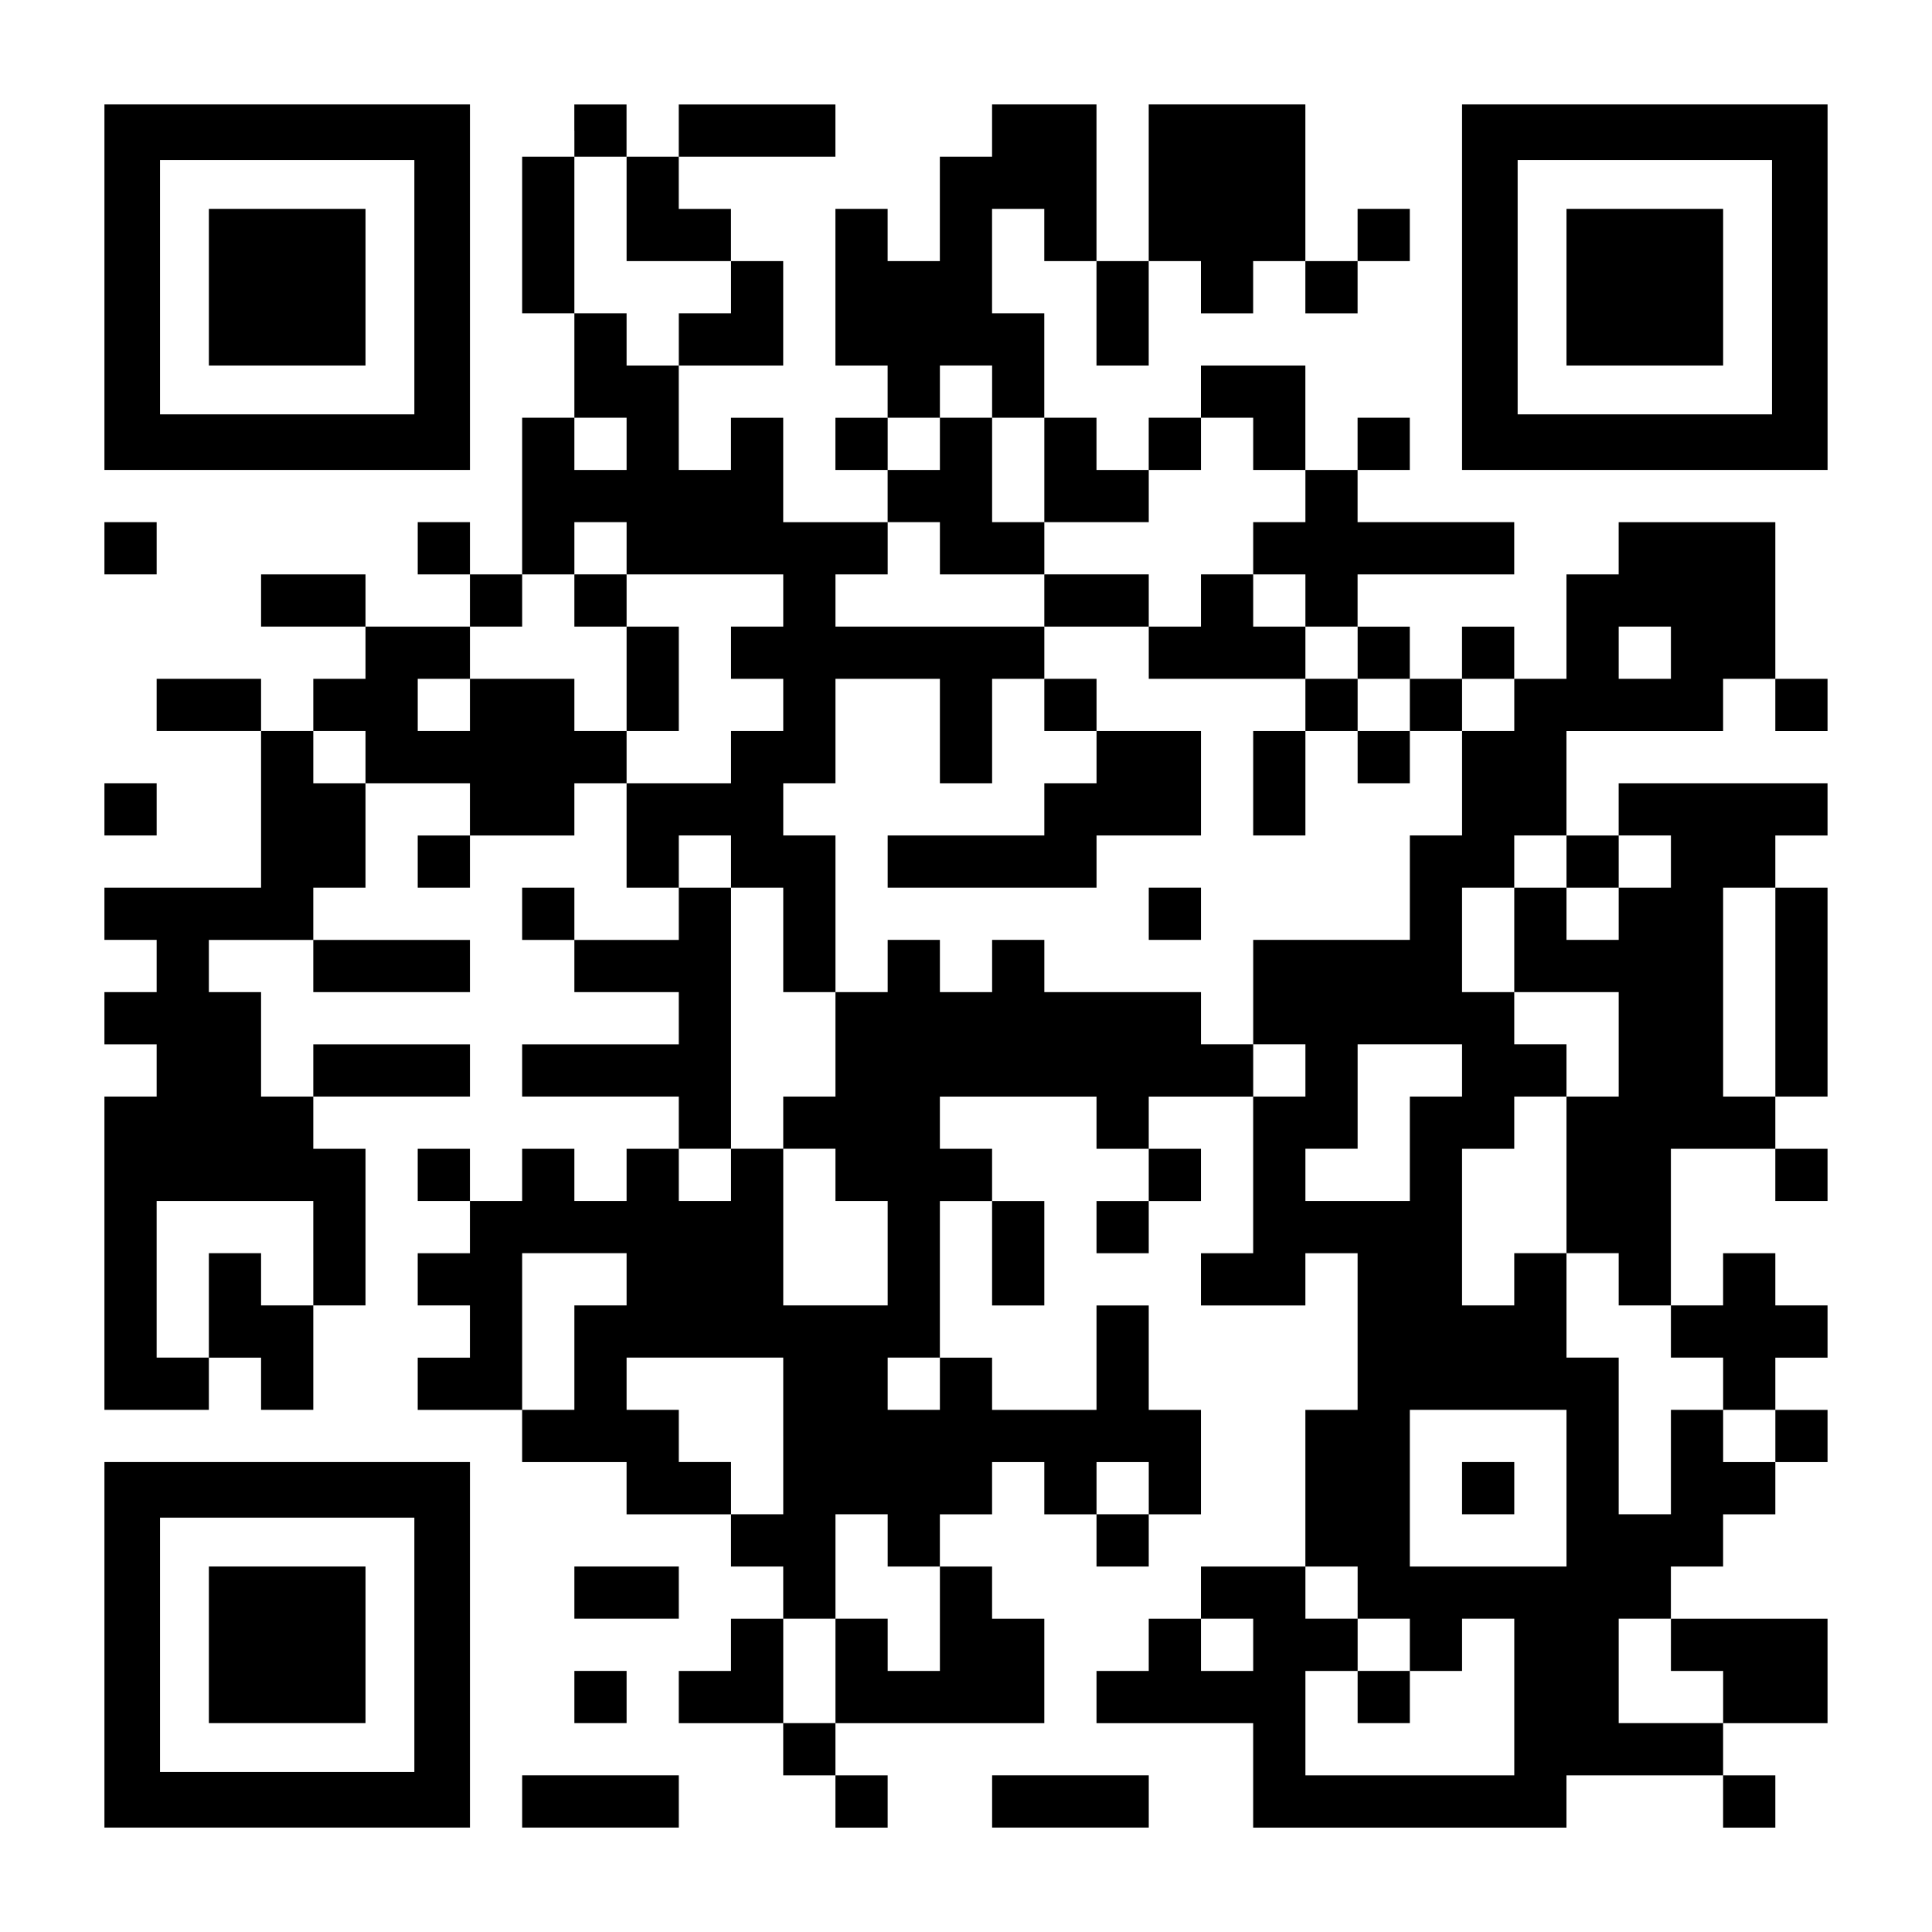 <?xml version="1.0" encoding="UTF-8" standalone="yes"?>
<svg version="1.0" xmlns="http://www.w3.org/2000/svg" width="1147px" height="1147px" viewBox="0 0 1147 1147" preserveAspectRatio="xMidYMid meet">
  <g transform="translate(0,1147) scale(0.1,-0.1)" fill="#000000" stroke="none">
    <path d="M620 9765 l0 -1085 1085 0 1085 0 0 1085 0 1085 -1085 0 -1085 0 0
-1085z m1840 0 l0 -755 -755 0 -755 0 0 755 0 755 755 0 755 0 0 -755z"/>
    <path d="M1240 9765 l0 -465 465 0 465 0 0 465 0 465 -465 0 -465 0 0 -465z"/>
    <path d="M3410 10695 l0 -155 -155 0 -155 0 0 -465 0 -465 155 0 155 0 0 -310
0 -310 -155 0 -155 0 0 -465 0 -465 -155 0 -155 0 0 155 0 155 -155 0 -155 0
0 -155 0 -155 155 0 155 0 0 -155 0 -155 -310 0 -310 0 0 155 0 155 -310 0
-310 0 0 -155 0 -155 310 0 310 0 0 -155 0 -155 -155 0 -155 0 0 -155 0 -155
-155 0 -155 0 0 155 0 155 -310 0 -310 0 0 -155 0 -155 310 0 310 0 0 -465 0
-465 -465 0 -465 0 0 -155 0 -155 155 0 155 0 0 -155 0 -155 -155 0 -155 0 0
-155 0 -155 155 0 155 0 0 -155 0 -155 -155 0 -155 0 0 -930 0 -930 310 0 310
0 0 155 0 155 155 0 155 0 0 -155 0 -155 155 0 155 0 0 310 0 310 155 0 155 0
0 465 0 465 -155 0 -155 0 0 155 0 155 465 0 465 0 0 155 0 155 -465 0 -465 0
0 -155 0 -155 -155 0 -155 0 0 310 0 310 -155 0 -155 0 0 155 0 155 310 0 310
0 0 -155 0 -155 465 0 465 0 0 155 0 155 -465 0 -465 0 0 155 0 155 155 0 155
0 0 310 0 310 310 0 310 0 0 -155 0 -155 -155 0 -155 0 0 -155 0 -155 155 0
155 0 0 155 0 155 310 0 310 0 0 155 0 155 155 0 155 0 0 -310 0 -310 155 0
155 0 0 -155 0 -155 -310 0 -310 0 0 155 0 155 -155 0 -155 0 0 -155 0 -155
155 0 155 0 0 -155 0 -155 310 0 310 0 0 -155 0 -155 -465 0 -465 0 0 -155 0
-155 465 0 465 0 0 -155 0 -155 -155 0 -155 0 0 -155 0 -155 -155 0 -155 0 0
155 0 155 -155 0 -155 0 0 -155 0 -155 -155 0 -155 0 0 155 0 155 -155 0 -155
0 0 -155 0 -155 155 0 155 0 0 -155 0 -155 -155 0 -155 0 0 -155 0 -155 155 0
155 0 0 -155 0 -155 -155 0 -155 0 0 -155 0 -155 310 0 310 0 0 -155 0 -155
310 0 310 0 0 -155 0 -155 310 0 310 0 0 -155 0 -155 155 0 155 0 0 -155 0
-155 -155 0 -155 0 0 -155 0 -155 -155 0 -155 0 0 -155 0 -155 310 0 310 0 0
-155 0 -155 155 0 155 0 0 -155 0 -155 155 0 155 0 0 155 0 155 -155 0 -155 0
0 155 0 155 620 0 620 0 0 310 0 310 -155 0 -155 0 0 155 0 155 -155 0 -155 0
0 155 0 155 155 0 155 0 0 155 0 155 155 0 155 0 0 -155 0 -155 155 0 155 0 0
-155 0 -155 155 0 155 0 0 155 0 155 155 0 155 0 0 310 0 310 -155 0 -155 0 0
310 0 310 -155 0 -155 0 0 -310 0 -310 -310 0 -310 0 0 155 0 155 -155 0 -155
0 0 465 0 465 155 0 155 0 0 -310 0 -310 155 0 155 0 0 310 0 310 -155 0 -155
0 0 155 0 155 -155 0 -155 0 0 155 0 155 465 0 465 0 0 -155 0 -155 155 0 155
0 0 -155 0 -155 -155 0 -155 0 0 -155 0 -155 155 0 155 0 0 155 0 155 155 0
155 0 0 155 0 155 -155 0 -155 0 0 155 0 155 310 0 310 0 0 -465 0 -465 -155
0 -155 0 0 -155 0 -155 310 0 310 0 0 155 0 155 155 0 155 0 0 -465 0 -465
-155 0 -155 0 0 -465 0 -465 -310 0 -310 0 0 -155 0 -155 -155 0 -155 0 0
-155 0 -155 -155 0 -155 0 0 -155 0 -155 465 0 465 0 0 -310 0 -310 930 0 930
0 0 155 0 155 465 0 465 0 0 -155 0 -155 155 0 155 0 0 155 0 155 -155 0 -155
0 0 155 0 155 310 0 310 0 0 310 0 310 -465 0 -465 0 0 155 0 155 155 0 155 0
0 155 0 155 155 0 155 0 0 155 0 155 155 0 155 0 0 155 0 155 -155 0 -155 0 0
155 0 155 155 0 155 0 0 155 0 155 -155 0 -155 0 0 155 0 155 -155 0 -155 0 0
-155 0 -155 -155 0 -155 0 0 465 0 465 310 0 310 0 0 -155 0 -155 155 0 155 0
0 155 0 155 -155 0 -155 0 0 155 0 155 155 0 155 0 0 620 0 620 -155 0 -155 0
0 155 0 155 155 0 155 0 0 155 0 155 -620 0 -620 0 0 -155 0 -155 -155 0 -155
0 0 310 0 310 465 0 465 0 0 155 0 155 155 0 155 0 0 -155 0 -155 155 0 155 0
0 155 0 155 -155 0 -155 0 0 465 0 465 -465 0 -465 0 0 -155 0 -155 -155 0
-155 0 0 -310 0 -310 -155 0 -155 0 0 155 0 155 -155 0 -155 0 0 -155 0 -155
-155 0 -155 0 0 155 0 155 -155 0 -155 0 0 155 0 155 465 0 465 0 0 155 0 155
-465 0 -465 0 0 155 0 155 155 0 155 0 0 155 0 155 -155 0 -155 0 0 -155 0
-155 -155 0 -155 0 0 310 0 310 -310 0 -310 0 0 -155 0 -155 -155 0 -155 0 0
-155 0 -155 -155 0 -155 0 0 155 0 155 -155 0 -155 0 0 310 0 310 -155 0 -155
0 0 310 0 310 155 0 155 0 0 -155 0 -155 155 0 155 0 0 -310 0 -310 155 0 155
0 0 310 0 310 155 0 155 0 0 -155 0 -155 155 0 155 0 0 155 0 155 155 0 155 0
0 -155 0 -155 155 0 155 0 0 155 0 155 155 0 155 0 0 155 0 155 -155 0 -155 0
0 -155 0 -155 -155 0 -155 0 0 465 0 465 -465 0 -465 0 0 -465 0 -465 -155 0
-155 0 0 465 0 465 -310 0 -310 0 0 -155 0 -155 -155 0 -155 0 0 -310 0 -310
-155 0 -155 0 0 155 0 155 -155 0 -155 0 0 -465 0 -465 155 0 155 0 0 -155 0
-155 -155 0 -155 0 0 -155 0 -155 155 0 155 0 0 -155 0 -155 -310 0 -310 0 0
310 0 310 -155 0 -155 0 0 -155 0 -155 -155 0 -155 0 0 310 0 310 310 0 310 0
0 310 0 310 -155 0 -155 0 0 155 0 155 -155 0 -155 0 0 155 0 155 465 0 465 0
0 155 0 155 -465 0 -465 0 0 -155 0 -155 -155 0 -155 0 0 155 0 155 -155 0
-155 0 0 -155z m310 -465 l0 -310 310 0 310 0 0 -155 0 -155 -155 0 -155 0 0
-155 0 -155 -155 0 -155 0 0 155 0 155 -155 0 -155 0 0 465 0 465 155 0 155 0
0 -310z m2170 -1085 l0 -155 155 0 155 0 0 -310 0 -310 310 0 310 0 0 155 0
155 155 0 155 0 0 155 0 155 155 0 155 0 0 -155 0 -155 155 0 155 0 0 -155 0
-155 -155 0 -155 0 0 -155 0 -155 155 0 155 0 0 -155 0 -155 155 0 155 0 0
-155 0 -155 155 0 155 0 0 -155 0 -155 155 0 155 0 0 155 0 155 155 0 155 0 0
-155 0 -155 -155 0 -155 0 0 -310 0 -310 -155 0 -155 0 0 -310 0 -310 -465 0
-465 0 0 -310 0 -310 155 0 155 0 0 -155 0 -155 -155 0 -155 0 0 155 0 155
-155 0 -155 0 0 155 0 155 -465 0 -465 0 0 155 0 155 -155 0 -155 0 0 -155 0
-155 -155 0 -155 0 0 155 0 155 -155 0 -155 0 0 -155 0 -155 -155 0 -155 0 0
-310 0 -310 -155 0 -155 0 0 -155 0 -155 155 0 155 0 0 -155 0 -155 155 0 155
0 0 -310 0 -310 -310 0 -310 0 0 465 0 465 -155 0 -155 0 0 -155 0 -155 -155
0 -155 0 0 155 0 155 155 0 155 0 0 775 0 775 -155 0 -155 0 0 155 0 155 155
0 155 0 0 -155 0 -155 155 0 155 0 0 -310 0 -310 155 0 155 0 0 465 0 465
-155 0 -155 0 0 155 0 155 155 0 155 0 0 310 0 310 310 0 310 0 0 -310 0 -310
155 0 155 0 0 310 0 310 155 0 155 0 0 155 0 155 -620 0 -620 0 0 155 0 155
155 0 155 0 0 155 0 155 155 0 155 0 0 -155 0 -155 310 0 310 0 0 155 0 155
-155 0 -155 0 0 310 0 310 -155 0 -155 0 0 -155 0 -155 -155 0 -155 0 0 155 0
155 155 0 155 0 0 155 0 155 155 0 155 0 0 -155z m-2170 -310 l0 -155 -155 0
-155 0 0 155 0 155 155 0 155 0 0 -155z m0 -620 l0 -155 465 0 465 0 0 -155 0
-155 -155 0 -155 0 0 -155 0 -155 155 0 155 0 0 -155 0 -155 -155 0 -155 0 0
-155 0 -155 -310 0 -310 0 0 155 0 155 -155 0 -155 0 0 155 0 155 -310 0 -310
0 0 -155 0 -155 -155 0 -155 0 0 155 0 155 155 0 155 0 0 155 0 155 155 0 155
0 0 155 0 155 155 0 155 0 0 155 0 155 155 0 155 0 0 -155z m6200 -620 l0
-155 -155 0 -155 0 0 155 0 155 155 0 155 0 0 -155z m-7750 -620 l0 -155 -155
0 -155 0 0 155 0 155 155 0 155 0 0 -155z m7130 -620 l0 -155 155 0 155 0 0
155 0 155 155 0 155 0 0 -155 0 -155 -155 0 -155 0 0 -155 0 -155 -155 0 -155
0 0 155 0 155 -155 0 -155 0 0 -310 0 -310 310 0 310 0 0 -310 0 -310 -155 0
-155 0 0 -465 0 -465 155 0 155 0 0 -155 0 -155 155 0 155 0 0 -155 0 -155
155 0 155 0 0 -155 0 -155 155 0 155 0 0 -155 0 -155 -155 0 -155 0 0 155 0
155 -155 0 -155 0 0 -310 0 -310 -155 0 -155 0 0 465 0 465 -155 0 -155 0 0
310 0 310 -155 0 -155 0 0 -155 0 -155 -155 0 -155 0 0 465 0 465 155 0 155 0
0 155 0 155 155 0 155 0 0 155 0 155 -155 0 -155 0 0 155 0 155 -155 0 -155 0
0 310 0 310 155 0 155 0 0 155 0 155 155 0 155 0 0 -155z m1240 -775 l0 -620
-155 0 -155 0 0 620 0 620 155 0 155 0 0 -620z m-1860 -465 l0 -155 -155 0
-155 0 0 -310 0 -310 -310 0 -310 0 0 155 0 155 155 0 155 0 0 310 0 310 310
0 310 0 0 -155z m-6820 -1085 l0 -310 -155 0 -155 0 0 155 0 155 -155 0 -155
0 0 -310 0 -310 -155 0 -155 0 0 465 0 465 465 0 465 0 0 -310z m1860 -155 l0
-155 -155 0 -155 0 0 -310 0 -310 -155 0 -155 0 0 465 0 465 310 0 310 0 0
-155z m930 -930 l0 -465 -155 0 -155 0 0 155 0 155 -155 0 -155 0 0 155 0 155
-155 0 -155 0 0 155 0 155 465 0 465 0 0 -465z m930 310 l0 -155 -155 0 -155
0 0 155 0 155 155 0 155 0 0 -155z m3720 -620 l0 -465 -465 0 -465 0 0 465 0
465 465 0 465 0 0 -465z m-2480 0 l0 -155 -155 0 -155 0 0 155 0 155 155 0
155 0 0 -155z m-1550 -310 l0 -155 155 0 155 0 0 -310 0 -310 -155 0 -155 0 0
155 0 155 -155 0 -155 0 0 -310 0 -310 -155 0 -155 0 0 310 0 310 155 0 155 0
0 310 0 310 155 0 155 0 0 -155z m2790 -310 l0 -155 155 0 155 0 0 -155 0
-155 155 0 155 0 0 155 0 155 155 0 155 0 0 -465 0 -465 -620 0 -620 0 0 310
0 310 155 0 155 0 0 155 0 155 -155 0 -155 0 0 155 0 155 155 0 155 0 0 -155z
m-620 -310 l0 -155 -155 0 -155 0 0 155 0 155 155 0 155 0 0 -155z m2480 0 l0
-155 155 0 155 0 0 -155 0 -155 -310 0 -310 0 0 310 0 310 155 0 155 0 0 -155z"/>
    <path d="M6200 7905 l0 -155 310 0 310 0 0 -155 0 -155 465 0 465 0 0 -155 0
-155 -155 0 -155 0 0 -310 0 -310 155 0 155 0 0 310 0 310 155 0 155 0 0 -155
0 -155 155 0 155 0 0 155 0 155 -155 0 -155 0 0 155 0 155 -155 0 -155 0 0
155 0 155 -155 0 -155 0 0 155 0 155 -155 0 -155 0 0 -155 0 -155 -155 0 -155
0 0 155 0 155 -310 0 -310 0 0 -155z"/>
    <path d="M6200 7285 l0 -155 155 0 155 0 0 -155 0 -155 -155 0 -155 0 0 -155
0 -155 -465 0 -465 0 0 -155 0 -155 620 0 620 0 0 155 0 155 310 0 310 0 0
310 0 310 -310 0 -310 0 0 155 0 155 -155 0 -155 0 0 -155z"/>
    <path d="M6820 6045 l0 -155 155 0 155 0 0 155 0 155 -155 0 -155 0 0 -155z"/>
    <path d="M3410 7905 l0 -155 155 0 155 0 0 -310 0 -310 155 0 155 0 0 310 0
310 -155 0 -155 0 0 155 0 155 -155 0 -155 0 0 -155z"/>
    <path d="M8680 2635 l0 -155 155 0 155 0 0 155 0 155 -155 0 -155 0 0 -155z"/>
    <path d="M8060 1395 l0 -155 155 0 155 0 0 155 0 155 -155 0 -155 0 0 -155z"/>
    <path d="M8680 9765 l0 -1085 1085 0 1085 0 0 1085 0 1085 -1085 0 -1085 0 0
-1085z m1840 0 l0 -755 -755 0 -755 0 0 755 0 755 755 0 755 0 0 -755z"/>
    <path d="M9300 9765 l0 -465 465 0 465 0 0 465 0 465 -465 0 -465 0 0 -465z"/>
    <path d="M620 8215 l0 -155 155 0 155 0 0 155 0 155 -155 0 -155 0 0 -155z"/>
    <path d="M620 6665 l0 -155 155 0 155 0 0 155 0 155 -155 0 -155 0 0 -155z"/>
    <path d="M620 1705 l0 -1085 1085 0 1085 0 0 1085 0 1085 -1085 0 -1085 0 0
-1085z m1840 0 l0 -755 -755 0 -755 0 0 755 0 755 755 0 755 0 0 -755z"/>
    <path d="M1240 1705 l0 -465 465 0 465 0 0 465 0 465 -465 0 -465 0 0 -465z"/>
    <path d="M3410 2015 l0 -155 310 0 310 0 0 155 0 155 -310 0 -310 0 0 -155z"/>
    <path d="M3410 1395 l0 -155 155 0 155 0 0 155 0 155 -155 0 -155 0 0 -155z"/>
    <path d="M3100 775 l0 -155 465 0 465 0 0 155 0 155 -465 0 -465 0 0 -155z"/>
    <path d="M5890 775 l0 -155 465 0 465 0 0 155 0 155 -465 0 -465 0 0 -155z"/>
  </g>
</svg>